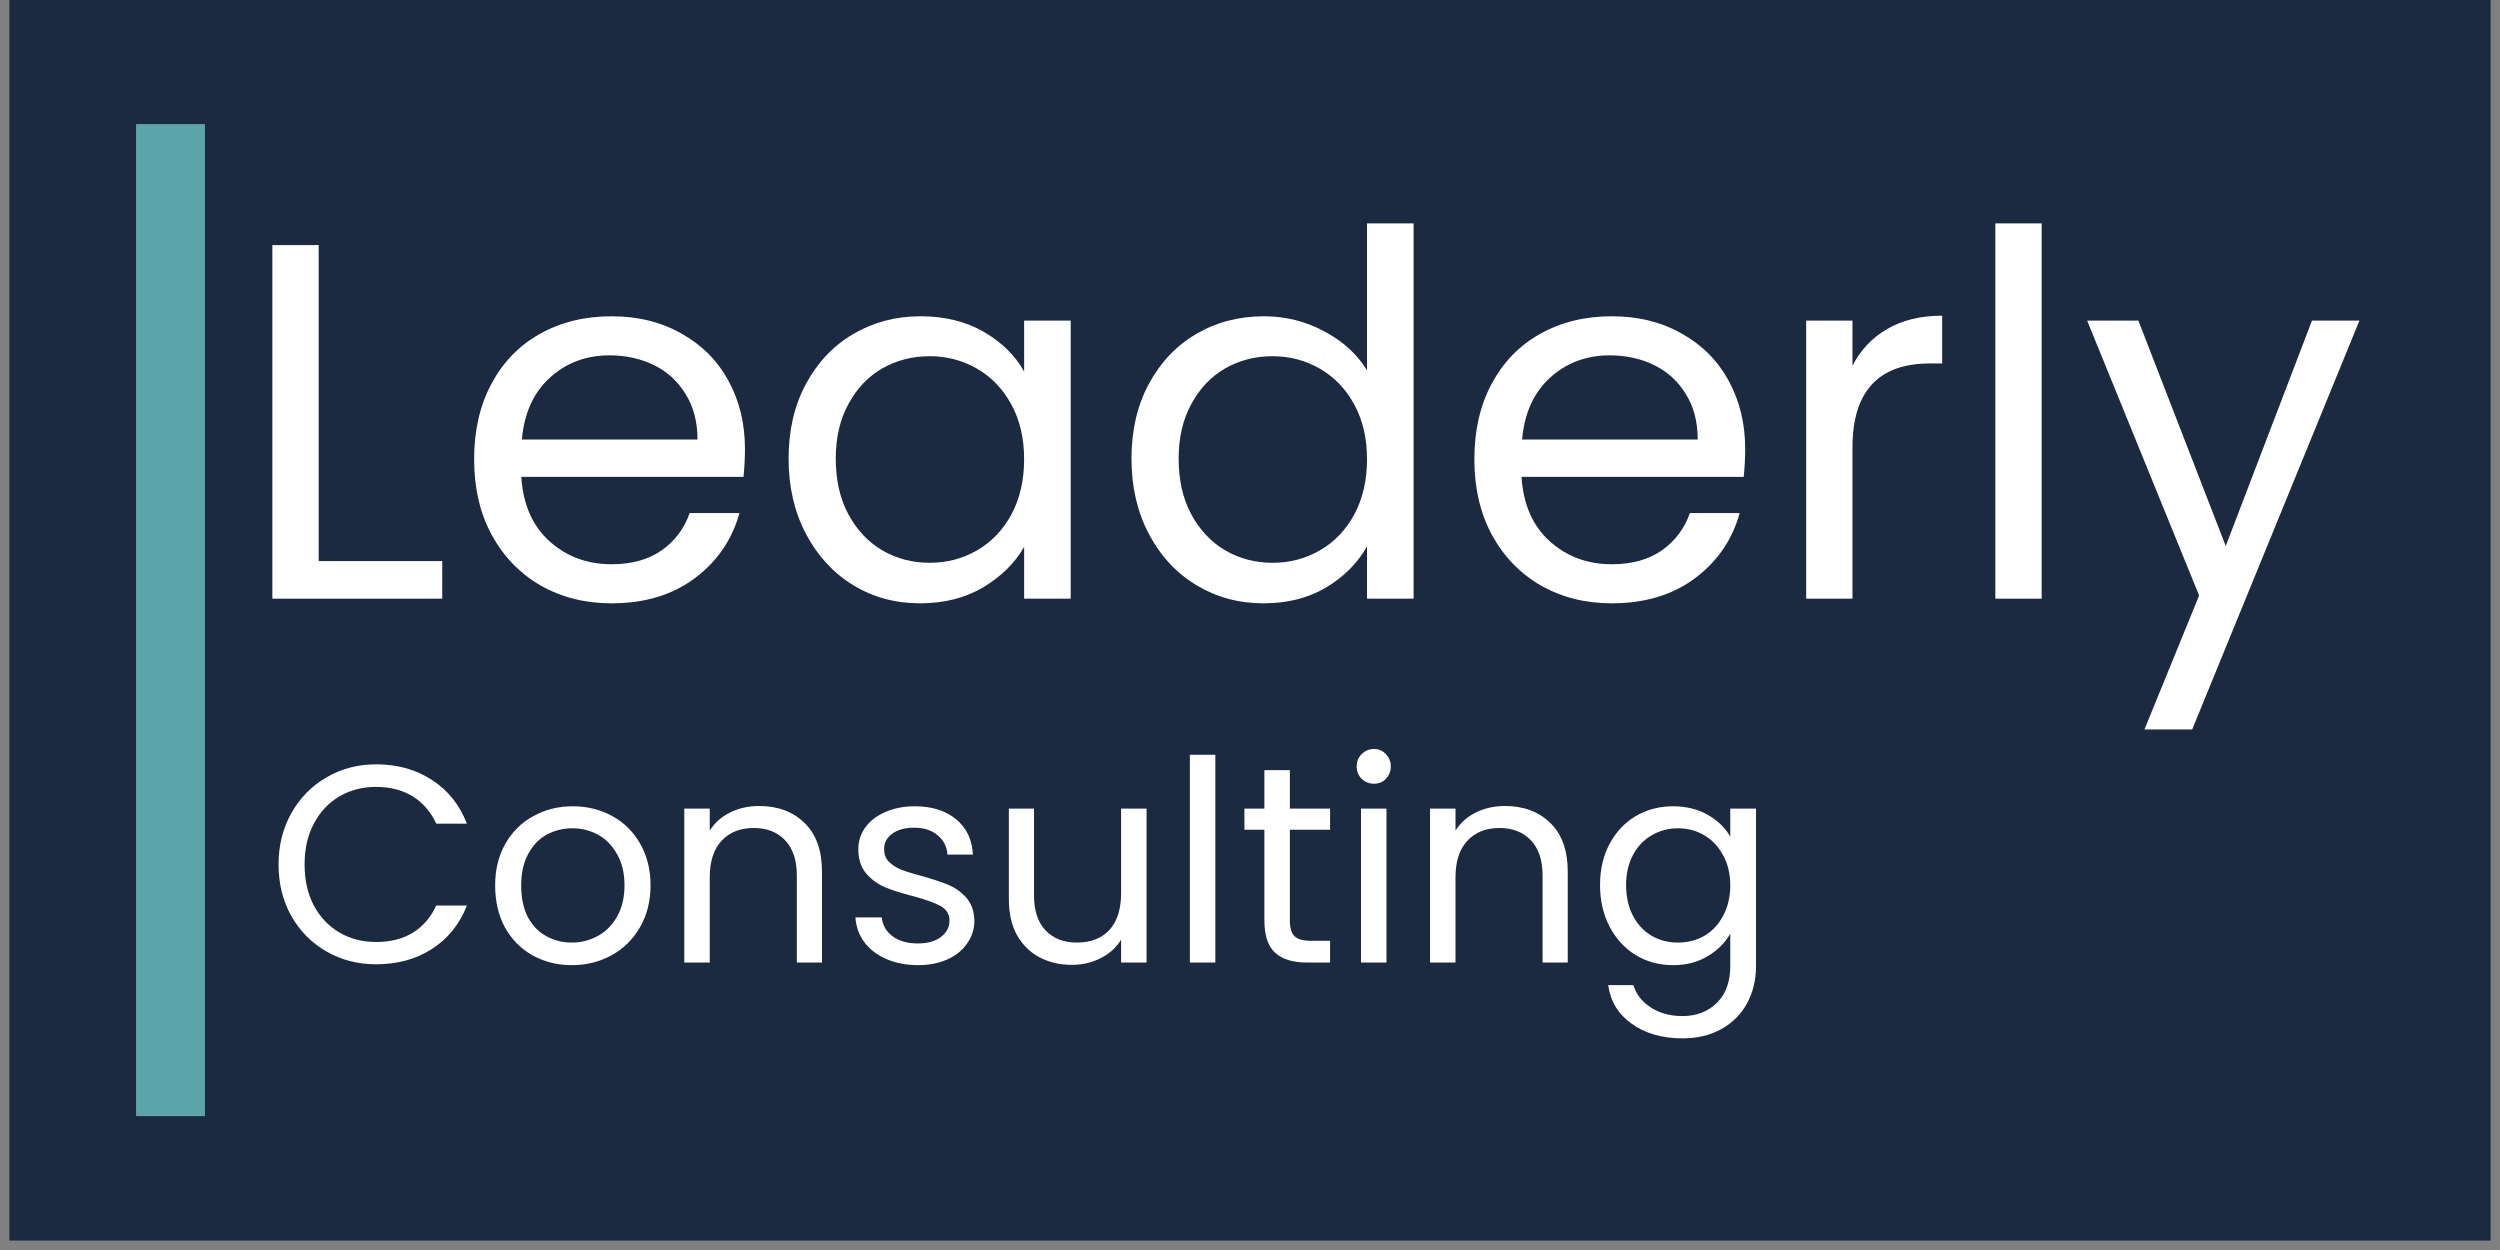 <svg xmlns="http://www.w3.org/2000/svg" xmlns:xlink="http://www.w3.org/1999/xlink" width="180" viewBox="0 0 135 67.5" height="90" preserveAspectRatio="xMidYMid meet"><rect x="0" y="0" width="135" height="67.5" fill="#808080" stroke="none"/><defs><g></g><clipPath id="13e21df44d"><path d="M 0.496 0 L 134.504 0 L 134.504 67.004 L 0.496 67.004 Z M 0.496 0 " clip-rule="nonzero"></path></clipPath><clipPath id="60ec97c93a"><rect x="0" width="117" y="0" height="40"></rect></clipPath><clipPath id="a25c9cbe66"><rect x="0" width="83" y="0" height="22"></rect></clipPath></defs><g clip-path="url(#13e21df44d)"><path fill="#ffffff" d="M 0.496 0 L 134.504 0 L 134.504 67.004 L 0.496 67.004 Z M 0.496 0 " fill-opacity="1" fill-rule="nonzero"></path><path fill="#1b2a41" d="M 0.496 0 L 134.504 0 L 134.504 67.004 L 0.496 67.004 Z M 0.496 0 " fill-opacity="1" fill-rule="nonzero"></path></g><path stroke-linecap="butt" transform="matrix(0, 0.744, -0.744, 0, 11.068, 6.7)" fill="none" stroke-linejoin="miter" d="M -0.002 2.5 L 72.002 2.5 " stroke="#5ca4a9" stroke-width="5" stroke-opacity="1" stroke-miterlimit="4"></path><g transform="matrix(1, 0, 0, 1, 12, 3)"><g clip-path="url(#60ec97c93a)"><g fill="#ffffff" fill-opacity="1"><g transform="translate(0.599, 29.329)"><g><path d="M 4.609 -2.031 L 11.281 -2.031 L 11.281 0 L 2.109 0 L 2.109 -19.094 L 4.609 -19.094 Z M 4.609 -2.031 "></path></g></g><g transform="translate(12.431, 29.329)"><g><path d="M 15.797 -8.078 C 15.797 -7.609 15.77 -7.109 15.719 -6.578 L 3.719 -6.578 C 3.812 -5.098 4.316 -3.941 5.234 -3.109 C 6.16 -2.273 7.281 -1.859 8.594 -1.859 C 9.676 -1.859 10.578 -2.109 11.297 -2.609 C 12.016 -3.117 12.52 -3.789 12.812 -4.625 L 15.5 -4.625 C 15.102 -3.188 14.301 -2.016 13.094 -1.109 C 11.883 -0.203 10.383 0.25 8.594 0.25 C 7.176 0.25 5.906 -0.066 4.781 -0.703 C 3.656 -1.348 2.77 -2.258 2.125 -3.438 C 1.488 -4.613 1.172 -5.977 1.172 -7.531 C 1.172 -9.082 1.484 -10.441 2.109 -11.609 C 2.734 -12.773 3.602 -13.672 4.719 -14.297 C 5.844 -14.93 7.133 -15.25 8.594 -15.25 C 10.02 -15.25 11.281 -14.938 12.375 -14.312 C 13.477 -13.695 14.32 -12.848 14.906 -11.766 C 15.5 -10.68 15.797 -9.453 15.797 -8.078 Z M 13.234 -8.594 C 13.234 -9.551 13.02 -10.367 12.594 -11.047 C 12.176 -11.734 11.609 -12.254 10.891 -12.609 C 10.172 -12.961 9.367 -13.141 8.484 -13.141 C 7.223 -13.141 6.148 -12.738 5.266 -11.938 C 4.379 -11.133 3.875 -10.02 3.75 -8.594 Z M 13.234 -8.594 "></path></g></g><g transform="translate(29.412, 29.329)"><g><path d="M 1.172 -7.562 C 1.172 -9.094 1.484 -10.438 2.109 -11.594 C 2.734 -12.758 3.586 -13.66 4.672 -14.297 C 5.754 -14.93 6.961 -15.25 8.297 -15.25 C 9.609 -15.25 10.75 -14.969 11.719 -14.406 C 12.688 -13.844 13.41 -13.129 13.891 -12.266 L 13.891 -15.016 L 16.406 -15.016 L 16.406 0 L 13.891 0 L 13.891 -2.797 C 13.391 -1.922 12.648 -1.191 11.672 -0.609 C 10.703 -0.035 9.566 0.25 8.266 0.25 C 6.93 0.25 5.727 -0.078 4.656 -0.734 C 3.582 -1.391 2.734 -2.312 2.109 -3.5 C 1.484 -4.688 1.172 -6.039 1.172 -7.562 Z M 13.891 -7.531 C 13.891 -8.664 13.66 -9.648 13.203 -10.484 C 12.742 -11.328 12.125 -11.973 11.344 -12.422 C 10.57 -12.867 9.723 -13.094 8.797 -13.094 C 7.859 -13.094 7.004 -12.875 6.234 -12.438 C 5.473 -12 4.863 -11.359 4.406 -10.516 C 3.945 -9.68 3.719 -8.695 3.719 -7.562 C 3.719 -6.406 3.945 -5.398 4.406 -4.547 C 4.863 -3.703 5.473 -3.055 6.234 -2.609 C 7.004 -2.16 7.859 -1.938 8.797 -1.938 C 9.723 -1.938 10.57 -2.16 11.344 -2.609 C 12.125 -3.055 12.742 -3.703 13.203 -4.547 C 13.66 -5.398 13.891 -6.395 13.891 -7.531 Z M 13.891 -7.531 "></path></g></g><g transform="translate(47.928, 29.329)"><g><path d="M 1.172 -7.562 C 1.172 -9.094 1.484 -10.438 2.109 -11.594 C 2.734 -12.758 3.586 -13.66 4.672 -14.297 C 5.754 -14.93 6.973 -15.25 8.328 -15.25 C 9.492 -15.25 10.578 -14.977 11.578 -14.438 C 12.586 -13.906 13.359 -13.203 13.891 -12.328 L 13.891 -20.266 L 16.406 -20.266 L 16.406 0 L 13.891 0 L 13.891 -2.828 C 13.391 -1.93 12.656 -1.191 11.688 -0.609 C 10.727 -0.035 9.598 0.25 8.297 0.25 C 6.961 0.25 5.754 -0.078 4.672 -0.734 C 3.586 -1.391 2.734 -2.312 2.109 -3.5 C 1.484 -4.688 1.172 -6.039 1.172 -7.562 Z M 13.891 -7.531 C 13.891 -8.664 13.66 -9.648 13.203 -10.484 C 12.742 -11.328 12.125 -11.973 11.344 -12.422 C 10.57 -12.867 9.723 -13.094 8.797 -13.094 C 7.859 -13.094 7.004 -12.875 6.234 -12.438 C 5.473 -12 4.863 -11.359 4.406 -10.516 C 3.945 -9.68 3.719 -8.695 3.719 -7.562 C 3.719 -6.406 3.945 -5.398 4.406 -4.547 C 4.863 -3.703 5.473 -3.055 6.234 -2.609 C 7.004 -2.16 7.859 -1.938 8.797 -1.938 C 9.723 -1.938 10.57 -2.16 11.344 -2.609 C 12.125 -3.055 12.742 -3.703 13.203 -4.547 C 13.66 -5.398 13.891 -6.395 13.891 -7.531 Z M 13.891 -7.531 "></path></g></g><g transform="translate(66.443, 29.329)"><g><path d="M 15.797 -8.078 C 15.797 -7.609 15.77 -7.109 15.719 -6.578 L 3.719 -6.578 C 3.812 -5.098 4.316 -3.941 5.234 -3.109 C 6.16 -2.273 7.281 -1.859 8.594 -1.859 C 9.676 -1.859 10.578 -2.109 11.297 -2.609 C 12.016 -3.117 12.52 -3.789 12.812 -4.625 L 15.5 -4.625 C 15.102 -3.188 14.301 -2.016 13.094 -1.109 C 11.883 -0.203 10.383 0.25 8.594 0.25 C 7.176 0.25 5.906 -0.066 4.781 -0.703 C 3.656 -1.348 2.77 -2.258 2.125 -3.438 C 1.488 -4.613 1.172 -5.977 1.172 -7.531 C 1.172 -9.082 1.484 -10.441 2.109 -11.609 C 2.734 -12.773 3.602 -13.672 4.719 -14.297 C 5.844 -14.93 7.133 -15.25 8.594 -15.25 C 10.02 -15.25 11.281 -14.938 12.375 -14.312 C 13.477 -13.695 14.32 -12.848 14.906 -11.766 C 15.5 -10.68 15.797 -9.453 15.797 -8.078 Z M 13.234 -8.594 C 13.234 -9.551 13.02 -10.367 12.594 -11.047 C 12.176 -11.734 11.609 -12.254 10.891 -12.609 C 10.172 -12.961 9.367 -13.141 8.484 -13.141 C 7.223 -13.141 6.148 -12.738 5.266 -11.938 C 4.379 -11.133 3.875 -10.02 3.75 -8.594 Z M 13.234 -8.594 "></path></g></g><g transform="translate(83.424, 29.329)"><g><path d="M 4.609 -12.578 C 5.047 -13.43 5.672 -14.094 6.484 -14.562 C 7.297 -15.039 8.285 -15.281 9.453 -15.281 L 9.453 -12.703 L 8.797 -12.703 C 6.004 -12.703 4.609 -11.188 4.609 -8.156 L 4.609 0 L 2.109 0 L 2.109 -15.016 L 4.609 -15.016 Z M 4.609 -12.578 "></path></g></g><g transform="translate(93.64, 29.329)"><g><path d="M 4.609 -20.266 L 4.609 0 L 2.109 0 L 2.109 -20.266 Z M 4.609 -20.266 "></path></g></g><g transform="translate(100.378, 29.329)"><g><path d="M 15.031 -15.016 L 6 7.062 L 3.422 7.062 L 6.375 -0.172 L 0.328 -15.016 L 3.094 -15.016 L 7.812 -2.844 L 12.469 -15.016 Z M 15.031 -15.016 "></path></g></g></g></g></g><g transform="matrix(1, 0, 0, 1, 14, 36)"><g clip-path="url(#a25c9cbe66)"><g fill="#ffffff" fill-opacity="1"><g transform="translate(0.386, 15.977)"><g><path d="M 0.656 -5.297 C 0.656 -6.316 0.883 -7.238 1.344 -8.062 C 1.812 -8.895 2.445 -9.539 3.25 -10 C 4.051 -10.469 4.941 -10.703 5.922 -10.703 C 7.078 -10.703 8.082 -10.422 8.938 -9.859 C 9.801 -9.305 10.43 -8.52 10.828 -7.5 L 9.172 -7.5 C 8.879 -8.133 8.457 -8.625 7.906 -8.969 C 7.352 -9.312 6.691 -9.484 5.922 -9.484 C 5.18 -9.484 4.52 -9.312 3.938 -8.969 C 3.352 -8.625 2.895 -8.133 2.562 -7.5 C 2.227 -6.875 2.062 -6.141 2.062 -5.297 C 2.062 -4.453 2.227 -3.711 2.562 -3.078 C 2.895 -2.453 3.352 -1.969 3.938 -1.625 C 4.52 -1.281 5.18 -1.109 5.922 -1.109 C 6.691 -1.109 7.352 -1.273 7.906 -1.609 C 8.457 -1.953 8.879 -2.441 9.172 -3.078 L 10.828 -3.078 C 10.43 -2.066 9.801 -1.285 8.938 -0.734 C 8.082 -0.18 7.078 0.094 5.922 0.094 C 4.941 0.094 4.051 -0.133 3.25 -0.594 C 2.445 -1.051 1.812 -1.691 1.344 -2.516 C 0.883 -3.336 0.656 -4.266 0.656 -5.297 Z M 0.656 -5.297 "></path></g></g></g><g fill="#ffffff" fill-opacity="1"><g transform="translate(12.082, 15.977)"><g><path d="M 4.797 0.141 C 4.016 0.141 3.305 -0.035 2.672 -0.391 C 2.047 -0.742 1.551 -1.242 1.188 -1.891 C 0.832 -2.547 0.656 -3.305 0.656 -4.172 C 0.656 -5.016 0.836 -5.758 1.203 -6.406 C 1.578 -7.062 2.082 -7.562 2.719 -7.906 C 3.352 -8.258 4.062 -8.438 4.844 -8.438 C 5.633 -8.438 6.348 -8.258 6.984 -7.906 C 7.617 -7.562 8.117 -7.066 8.484 -6.422 C 8.859 -5.773 9.047 -5.023 9.047 -4.172 C 9.047 -3.305 8.852 -2.547 8.469 -1.891 C 8.094 -1.242 7.582 -0.742 6.938 -0.391 C 6.289 -0.035 5.578 0.141 4.797 0.141 Z M 4.797 -1.078 C 5.285 -1.078 5.742 -1.191 6.172 -1.422 C 6.609 -1.648 6.961 -2 7.234 -2.469 C 7.504 -2.938 7.641 -3.504 7.641 -4.172 C 7.641 -4.836 7.504 -5.398 7.234 -5.859 C 6.973 -6.328 6.629 -6.676 6.203 -6.906 C 5.785 -7.133 5.328 -7.25 4.828 -7.25 C 4.328 -7.25 3.863 -7.133 3.438 -6.906 C 3.02 -6.676 2.688 -6.328 2.438 -5.859 C 2.188 -5.398 2.062 -4.836 2.062 -4.172 C 2.062 -3.492 2.18 -2.922 2.422 -2.453 C 2.672 -1.992 3.004 -1.648 3.422 -1.422 C 3.836 -1.191 4.297 -1.078 4.797 -1.078 Z M 4.797 -1.078 "></path></g></g></g><g fill="#ffffff" fill-opacity="1"><g transform="translate(21.779, 15.977)"><g><path d="M 5.219 -8.453 C 6.227 -8.453 7.047 -8.145 7.672 -7.531 C 8.297 -6.926 8.609 -6.047 8.609 -4.891 L 8.609 0 L 7.25 0 L 7.25 -4.703 C 7.25 -5.523 7.039 -6.156 6.625 -6.594 C 6.207 -7.039 5.641 -7.266 4.922 -7.266 C 4.191 -7.266 3.613 -7.035 3.188 -6.578 C 2.758 -6.117 2.547 -5.457 2.547 -4.594 L 2.547 0 L 1.172 0 L 1.172 -8.312 L 2.547 -8.312 L 2.547 -7.125 C 2.816 -7.551 3.188 -7.879 3.656 -8.109 C 4.125 -8.336 4.645 -8.453 5.219 -8.453 Z M 5.219 -8.453 "></path></g></g></g><g fill="#ffffff" fill-opacity="1"><g transform="translate(31.475, 15.977)"><g><path d="M 4.109 0.141 C 3.473 0.141 2.898 0.031 2.391 -0.188 C 1.891 -0.406 1.492 -0.707 1.203 -1.094 C 0.91 -1.488 0.75 -1.938 0.719 -2.438 L 2.141 -2.438 C 2.18 -2.02 2.375 -1.68 2.719 -1.422 C 3.07 -1.16 3.531 -1.031 4.094 -1.031 C 4.613 -1.031 5.023 -1.145 5.328 -1.375 C 5.641 -1.613 5.797 -1.91 5.797 -2.266 C 5.797 -2.617 5.629 -2.883 5.297 -3.062 C 4.973 -3.238 4.473 -3.414 3.797 -3.594 C 3.18 -3.75 2.68 -3.91 2.297 -4.078 C 1.91 -4.242 1.578 -4.488 1.297 -4.812 C 1.016 -5.145 0.875 -5.582 0.875 -6.125 C 0.875 -6.551 1 -6.941 1.25 -7.297 C 1.508 -7.648 1.867 -7.926 2.328 -8.125 C 2.797 -8.332 3.328 -8.438 3.922 -8.438 C 4.848 -8.438 5.594 -8.203 6.156 -7.734 C 6.719 -7.273 7.02 -6.641 7.062 -5.828 L 5.688 -5.828 C 5.656 -6.266 5.477 -6.613 5.156 -6.875 C 4.844 -7.145 4.414 -7.281 3.875 -7.281 C 3.383 -7.281 2.992 -7.172 2.703 -6.953 C 2.41 -6.742 2.266 -6.469 2.266 -6.125 C 2.266 -5.852 2.348 -5.629 2.516 -5.453 C 2.691 -5.273 2.914 -5.129 3.188 -5.016 C 3.457 -4.91 3.828 -4.797 4.297 -4.672 C 4.898 -4.504 5.383 -4.344 5.75 -4.188 C 6.125 -4.031 6.445 -3.797 6.719 -3.484 C 6.988 -3.172 7.129 -2.766 7.141 -2.266 C 7.141 -1.805 7.008 -1.395 6.75 -1.031 C 6.5 -0.664 6.145 -0.379 5.688 -0.172 C 5.227 0.035 4.703 0.141 4.109 0.141 Z M 4.109 0.141 "></path></g></g></g><g fill="#ffffff" fill-opacity="1"><g transform="translate(39.384, 15.977)"><g><path d="M 8.531 -8.312 L 8.531 0 L 7.156 0 L 7.156 -1.234 C 6.895 -0.805 6.523 -0.473 6.047 -0.234 C 5.578 0.004 5.062 0.125 4.5 0.125 C 3.852 0.125 3.27 -0.008 2.75 -0.281 C 2.238 -0.551 1.832 -0.953 1.531 -1.484 C 1.238 -2.016 1.094 -2.664 1.094 -3.438 L 1.094 -8.312 L 2.453 -8.312 L 2.453 -3.625 C 2.453 -2.801 2.66 -2.172 3.078 -1.734 C 3.492 -1.297 4.062 -1.078 4.781 -1.078 C 5.508 -1.078 6.086 -1.301 6.516 -1.75 C 6.941 -2.207 7.156 -2.875 7.156 -3.75 L 7.156 -8.312 Z M 8.531 -8.312 "></path></g></g></g><g fill="#ffffff" fill-opacity="1"><g transform="translate(49.081, 15.977)"><g><path d="M 2.547 -11.219 L 2.547 0 L 1.172 0 L 1.172 -11.219 Z M 2.547 -11.219 "></path></g></g></g><g fill="#ffffff" fill-opacity="1"><g transform="translate(52.808, 15.977)"><g><path d="M 2.844 -7.172 L 2.844 -2.281 C 2.844 -1.875 2.926 -1.586 3.094 -1.422 C 3.27 -1.254 3.57 -1.172 4 -1.172 L 5.016 -1.172 L 5.016 0 L 3.781 0 C 3.008 0 2.43 -0.176 2.047 -0.531 C 1.66 -0.883 1.469 -1.469 1.469 -2.281 L 1.469 -7.172 L 0.391 -7.172 L 0.391 -8.312 L 1.469 -8.312 L 1.469 -10.391 L 2.844 -10.391 L 2.844 -8.312 L 5.016 -8.312 L 5.016 -7.172 Z M 2.844 -7.172 "></path></g></g></g><g fill="#ffffff" fill-opacity="1"><g transform="translate(58.323, 15.977)"><g><path d="M 1.875 -9.656 C 1.613 -9.656 1.391 -9.742 1.203 -9.922 C 1.023 -10.109 0.938 -10.332 0.938 -10.594 C 0.938 -10.852 1.023 -11.07 1.203 -11.25 C 1.391 -11.438 1.613 -11.531 1.875 -11.531 C 2.133 -11.531 2.348 -11.438 2.516 -11.25 C 2.691 -11.07 2.781 -10.852 2.781 -10.594 C 2.781 -10.332 2.691 -10.109 2.516 -9.922 C 2.348 -9.742 2.133 -9.656 1.875 -9.656 Z M 2.547 -8.312 L 2.547 0 L 1.172 0 L 1.172 -8.312 Z M 2.547 -8.312 "></path></g></g></g><g fill="#ffffff" fill-opacity="1"><g transform="translate(62.05, 15.977)"><g><path d="M 5.219 -8.453 C 6.227 -8.453 7.047 -8.145 7.672 -7.531 C 8.297 -6.926 8.609 -6.047 8.609 -4.891 L 8.609 0 L 7.25 0 L 7.25 -4.703 C 7.25 -5.523 7.039 -6.156 6.625 -6.594 C 6.207 -7.039 5.641 -7.266 4.922 -7.266 C 4.191 -7.266 3.613 -7.035 3.188 -6.578 C 2.758 -6.117 2.547 -5.457 2.547 -4.594 L 2.547 0 L 1.172 0 L 1.172 -8.312 L 2.547 -8.312 L 2.547 -7.125 C 2.816 -7.551 3.188 -7.879 3.656 -8.109 C 4.125 -8.336 4.645 -8.453 5.219 -8.453 Z M 5.219 -8.453 "></path></g></g></g><g fill="#ffffff" fill-opacity="1"><g transform="translate(71.747, 15.977)"><g><path d="M 4.594 -8.438 C 5.312 -8.438 5.941 -8.281 6.484 -7.969 C 7.023 -7.656 7.426 -7.266 7.688 -6.797 L 7.688 -8.312 L 9.078 -8.312 L 9.078 0.188 C 9.078 0.938 8.914 1.609 8.594 2.203 C 8.27 2.797 7.805 3.258 7.203 3.594 C 6.609 3.926 5.91 4.094 5.109 4.094 C 4.016 4.094 3.102 3.832 2.375 3.312 C 1.645 2.801 1.219 2.102 1.094 1.219 L 2.453 1.219 C 2.609 1.719 2.922 2.117 3.391 2.422 C 3.867 2.734 4.441 2.891 5.109 2.891 C 5.867 2.891 6.488 2.648 6.969 2.172 C 7.445 1.703 7.688 1.039 7.688 0.188 L 7.688 -1.562 C 7.414 -1.07 7.008 -0.664 6.469 -0.344 C 5.938 -0.02 5.312 0.141 4.594 0.141 C 3.852 0.141 3.18 -0.039 2.578 -0.406 C 1.984 -0.77 1.516 -1.281 1.172 -1.938 C 0.828 -2.594 0.656 -3.344 0.656 -4.188 C 0.656 -5.031 0.828 -5.77 1.172 -6.406 C 1.516 -7.051 1.984 -7.551 2.578 -7.906 C 3.18 -8.258 3.852 -8.438 4.594 -8.438 Z M 7.688 -4.172 C 7.688 -4.797 7.555 -5.336 7.297 -5.797 C 7.047 -6.266 6.707 -6.625 6.281 -6.875 C 5.852 -7.125 5.379 -7.25 4.859 -7.25 C 4.348 -7.25 3.879 -7.125 3.453 -6.875 C 3.023 -6.633 2.688 -6.281 2.438 -5.812 C 2.188 -5.352 2.062 -4.812 2.062 -4.188 C 2.062 -3.551 2.188 -2.992 2.438 -2.516 C 2.688 -2.047 3.023 -1.688 3.453 -1.438 C 3.879 -1.195 4.348 -1.078 4.859 -1.078 C 5.379 -1.078 5.852 -1.195 6.281 -1.438 C 6.707 -1.688 7.047 -2.047 7.297 -2.516 C 7.555 -2.992 7.688 -3.547 7.688 -4.172 Z M 7.688 -4.172 "></path></g></g></g></g></g></svg>